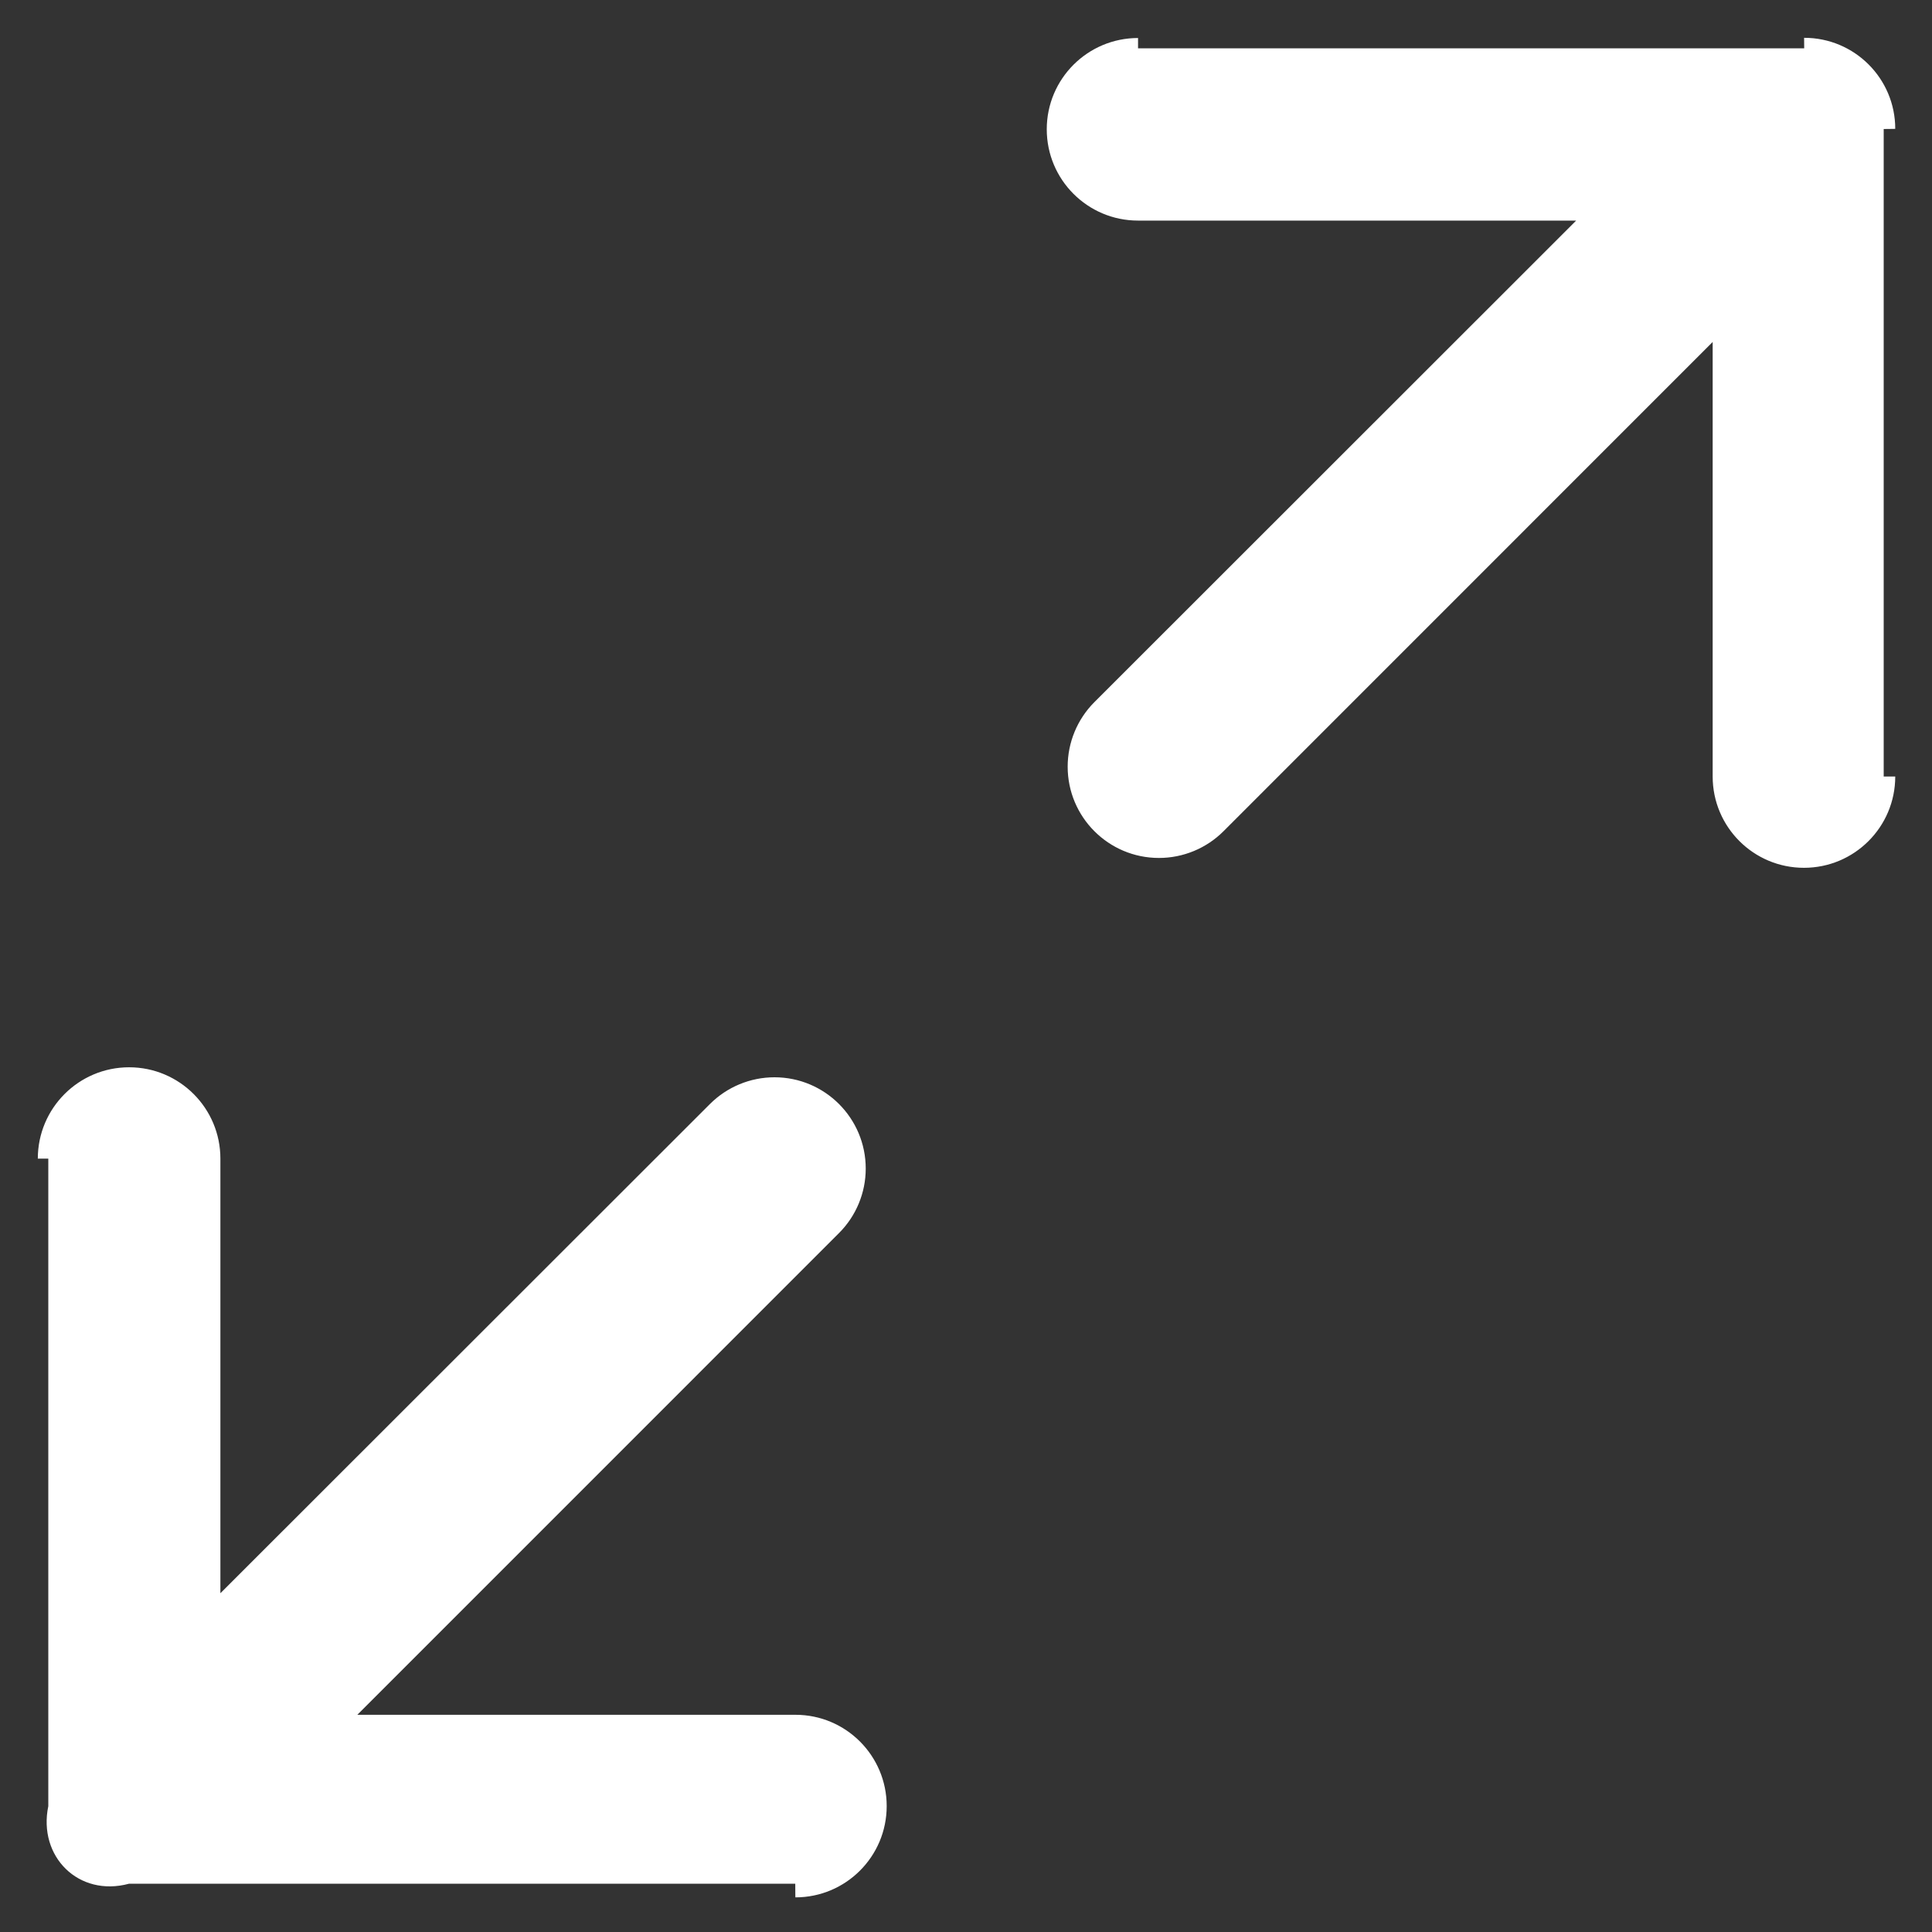 ﻿<?xml version="1.0" encoding="utf-8"?>
<svg version="1.1" xmlns:xlink="http://www.w3.org/1999/xlink" width="40px" height="40px" xmlns="http://www.w3.org/2000/svg">
  <rect width="100%" height="100%" fill="#333333" stroke="none"/>
  <g transform="matrix(1 0 0 1 -1477 -133 )">
    <path d="M 16.471 35.503  L 16.473 35.503  L 7.398 35.503  L 17.371 25.529  C 17.725 25.175  17.924 24.695  17.924 24.194  C 17.924 23.15  17.078 22.304  16.035 22.304  C 15.533 22.304  15.052 22.504  14.698 22.858  L 4.563 32.986  L 4.563 23.988  C 4.563 22.944  3.717 22.097  2.673 22.097  C 1.629 22.097  0.783 22.944  0.783 23.988  C 0.783 23.988  0.783 23.988  1 23.988  L 1 37.395  C 0.783 38.438  1.628 39.283  2.673 39  L 16.465 39  C 16.466 39.283  16.467 39.283  16.468 39.283  C 17.512 39.283  18.358 38.437  18.358 37.393  C 18.358 36.35  17.514 35.504  16.471 35.503  Z M 37.352 0.783  L 37.354 1  L 23.562 1  L 23.562 0.787  C 22.518 0.787  21.672 1.633  21.672 2.677  C 21.672 3.721  22.518 4.567  23.562 4.567  L 32.633 4.567  L 22.658 14.537  C 22.304 14.891  22.105 15.372  22.105 15.873  C 22.105 16.917  22.951 17.763  23.995 17.763  C 24.496 17.763  24.977 17.564  25.331 17.21  L 35.459 7.08  L 35.459 16.077  C 35.459 17.121  36.305 17.967  37.349 17.967  C 38.393 17.967  39.239 17.121  39.239 16.077  C 39.239 16.077  39.239 16.077  39 16.077  L 39 2.671  C 39.239 2.669  39.239 2.668  39.239 2.666  C 39.239 1.626  38.396 0.783  37.356 0.783  C 37.355 0.783  37.354 0.783  37.352 0.783  Z " fill-rule="nonzero" fill="#ffffff" stroke="none" transform="matrix(1 0 0 1 1477 133 )" />
  </g>
</svg>